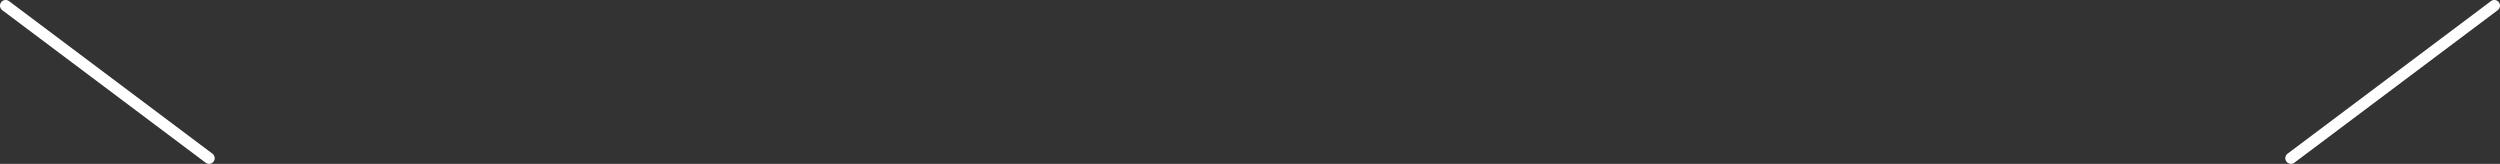 <svg xmlns="http://www.w3.org/2000/svg" width="442.501" height="29" viewBox="0 0 442.501 29">
  <rect x="0" y="0" width="442.501" height="29" fill="#333333" stroke="none"/>
  <g id="グループ_1783" data-name="グループ 1783" transform="translate(-898.999 -2595)">
    <path id="線_56" data-name="線 56" d="M36,28a1,1,0,0,1-.6-.2L-.6.8A1,1,0,0,1-.8-.6,1,1,0,0,1,.6-.8l36,27A1,1,0,0,1,36,28Z" transform="translate(900 2596)" fill="#fff"/>
    <path id="線_57" data-name="線 57" d="M0,28a1,1,0,0,1-.8-.4,1,1,0,0,1,.2-1.4l36-27a1,1,0,0,1,1.4.2A1,1,0,0,1,36.6.8l-36,27A1,1,0,0,1,0,28Z" transform="translate(1304.5 2596)" fill="#fff"/>
  </g>
</svg>
